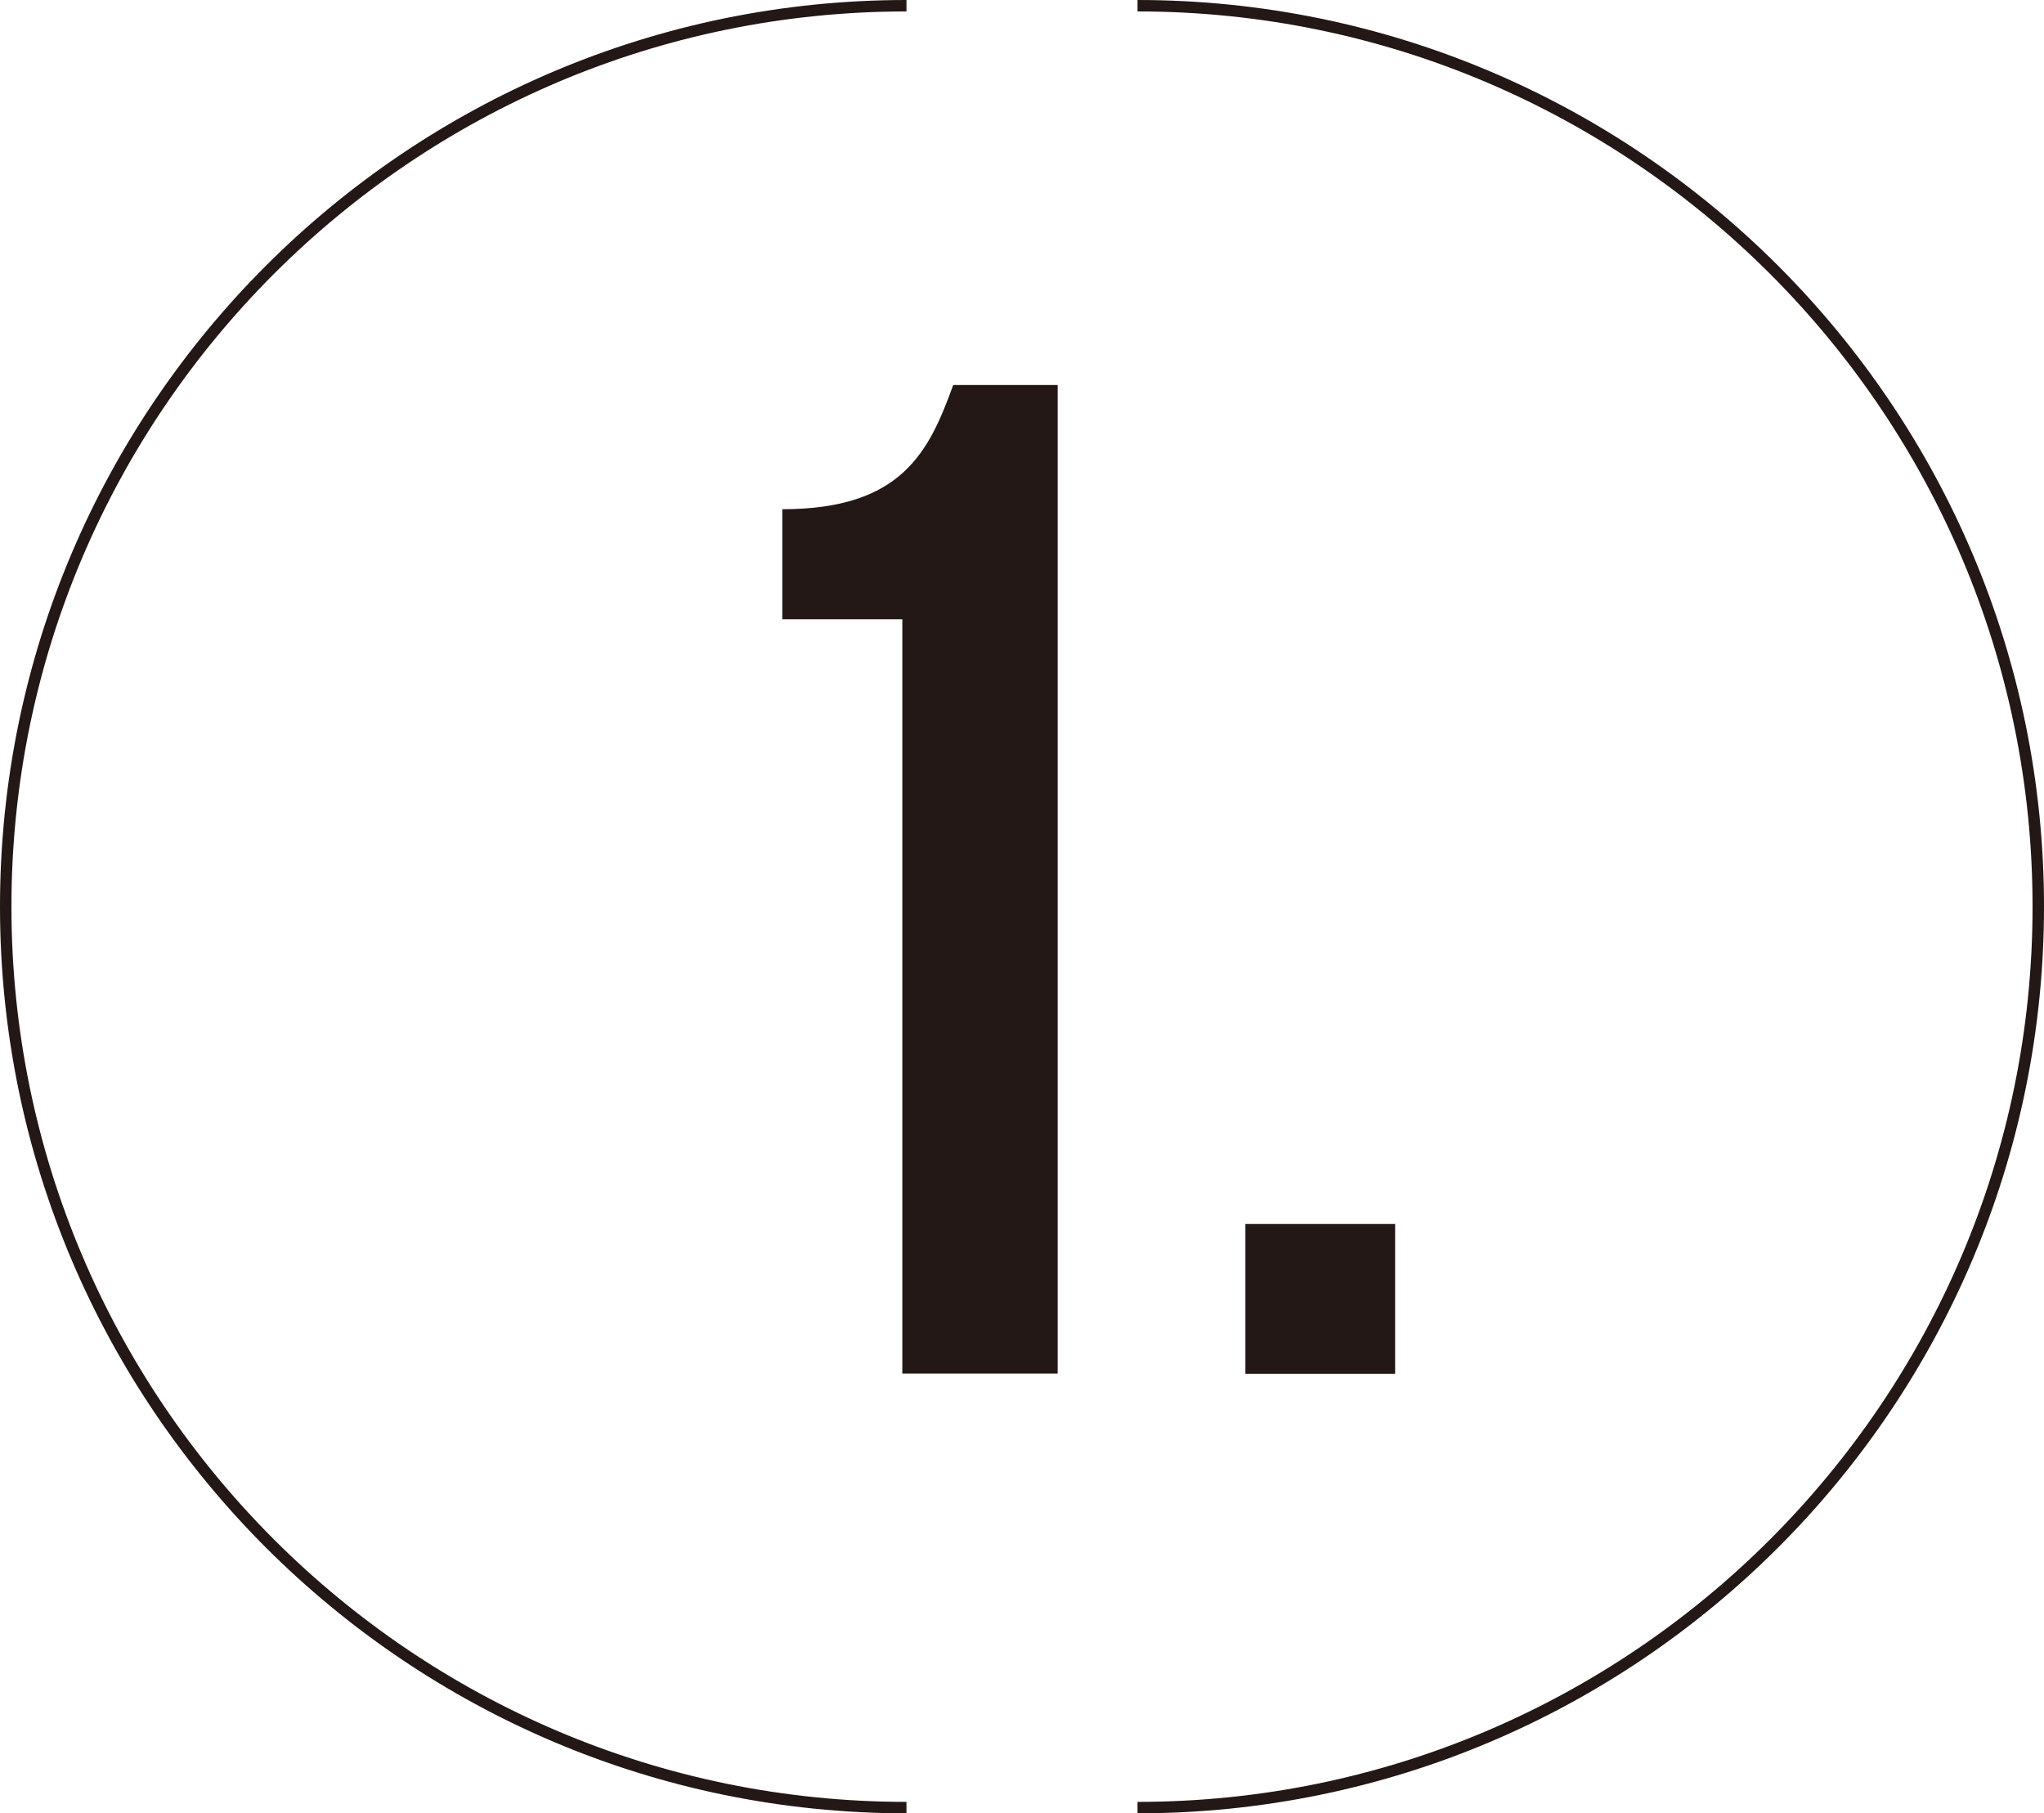 <?xml version="1.0" encoding="UTF-8"?><svg id="_レイヤー_2" xmlns="http://www.w3.org/2000/svg" viewBox="0 0 83.95 74.46"><defs><style>.cls-1{fill:#231815;}</style></defs><g id="_レイヤー_1-2"><g><path class="cls-1" d="M0,37.23c0,20.53,16.7,37.23,37.23,37.23v-.47C16.96,73.99,.47,57.5,.47,37.23S16.96,.47,37.23,.47V0C16.7,0,0,16.7,0,37.23"/><path class="cls-1" d="M46.72,0V.47c20.27,0,36.76,16.49,36.76,36.76s-16.49,36.76-36.76,36.76v.47c20.53,0,37.23-16.7,37.23-37.23S67.25,0,46.72,0"/><g><path class="cls-1" d="M32.13,20.91c4.93,0,6.03-2.38,7.02-5.1h4.29V56.4h-6.38V25.43h-4.93v-4.52Z"/><path class="cls-1" d="M57.3,50.26v6.15h-6.15v-6.15h6.15Z"/></g></g></g></svg>
